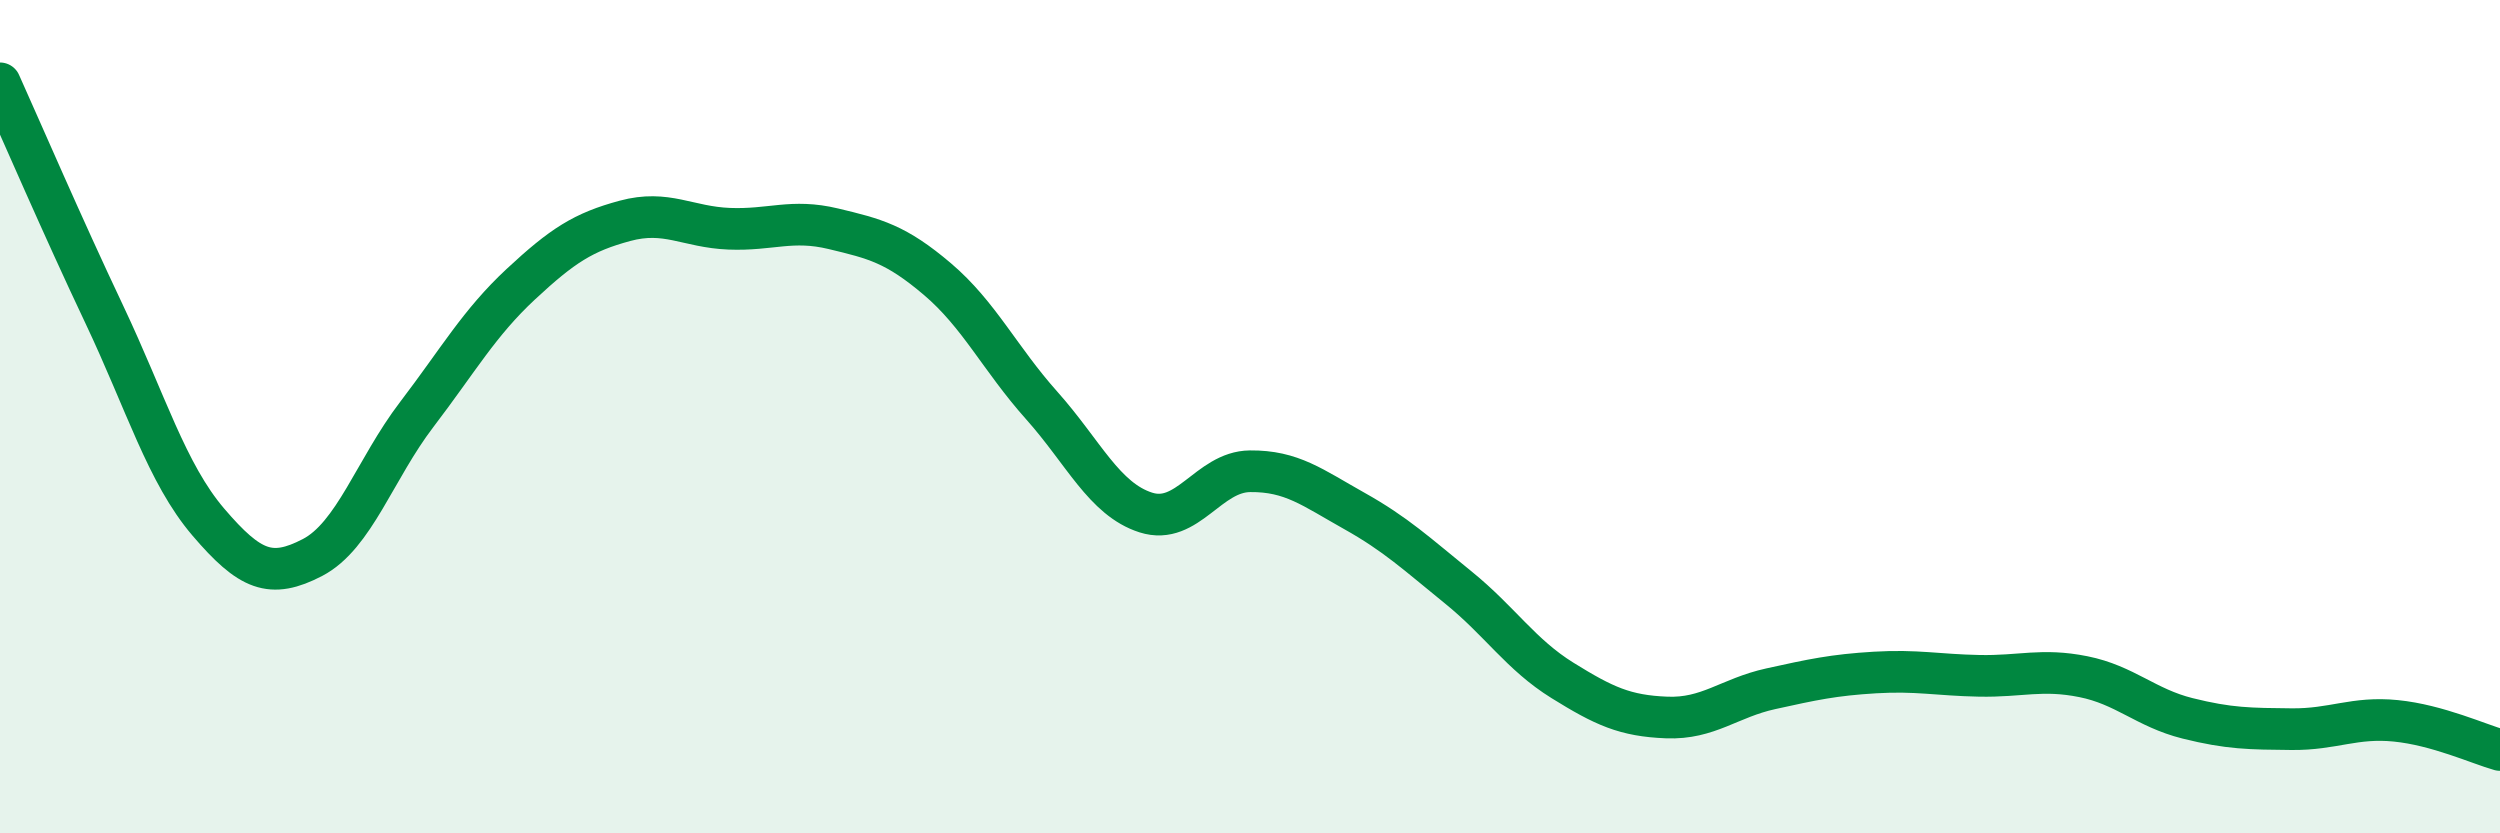 
    <svg width="60" height="20" viewBox="0 0 60 20" xmlns="http://www.w3.org/2000/svg">
      <path
        d="M 0,2 C 0.5,3.11 1.5,5.43 2.5,7.54 C 3.5,9.65 4,11.36 5,12.53 C 6,13.7 6.5,13.9 7.5,13.38 C 8.5,12.86 9,11.26 10,9.95 C 11,8.64 11.5,7.75 12.5,6.82 C 13.5,5.89 14,5.57 15,5.3 C 16,5.03 16.5,5.45 17.5,5.49 C 18.5,5.53 19,5.25 20,5.49 C 21,5.73 21.5,5.85 22.5,6.7 C 23.5,7.55 24,8.61 25,9.73 C 26,10.85 26.5,11.98 27.5,12.3 C 28.5,12.62 29,11.32 30,11.31 C 31,11.3 31.5,11.7 32.5,12.26 C 33.5,12.82 34,13.29 35,14.1 C 36,14.91 36.5,15.71 37.5,16.33 C 38.5,16.95 39,17.18 40,17.22 C 41,17.26 41.5,16.75 42.5,16.53 C 43.5,16.31 44,16.2 45,16.14 C 46,16.08 46.5,16.2 47.5,16.22 C 48.5,16.24 49,16.04 50,16.24 C 51,16.44 51.5,16.99 52.5,17.24 C 53.5,17.49 54,17.49 55,17.5 C 56,17.51 56.5,17.2 57.5,17.3 C 58.5,17.4 59.5,17.86 60,18L60 20L0 20Z"
        fill="#008740"
        opacity="0.1"
        stroke-linecap="round"
        stroke-linejoin="round"
      />
      <path
        d="M 0,2 C 0.5,3.11 1.5,5.43 2.5,7.54 C 3.5,9.65 4,11.36 5,12.53 C 6,13.7 6.5,13.9 7.5,13.38 C 8.5,12.86 9,11.26 10,9.95 C 11,8.64 11.5,7.75 12.5,6.82 C 13.5,5.89 14,5.57 15,5.3 C 16,5.03 16.5,5.45 17.5,5.49 C 18.5,5.53 19,5.25 20,5.49 C 21,5.73 21.5,5.85 22.5,6.7 C 23.5,7.55 24,8.61 25,9.73 C 26,10.85 26.5,11.98 27.5,12.3 C 28.5,12.62 29,11.32 30,11.31 C 31,11.3 31.5,11.7 32.5,12.26 C 33.5,12.82 34,13.29 35,14.1 C 36,14.91 36.5,15.71 37.5,16.33 C 38.5,16.95 39,17.18 40,17.22 C 41,17.26 41.5,16.75 42.5,16.53 C 43.5,16.31 44,16.2 45,16.14 C 46,16.08 46.5,16.2 47.5,16.22 C 48.5,16.24 49,16.04 50,16.24 C 51,16.44 51.5,16.99 52.5,17.24 C 53.5,17.49 54,17.49 55,17.5 C 56,17.51 56.5,17.2 57.5,17.3 C 58.5,17.4 59.5,17.86 60,18"
        stroke="#008740"
        stroke-width="1"
        fill="none"
        stroke-linecap="round"
        stroke-linejoin="round"
      />
    </svg>
  